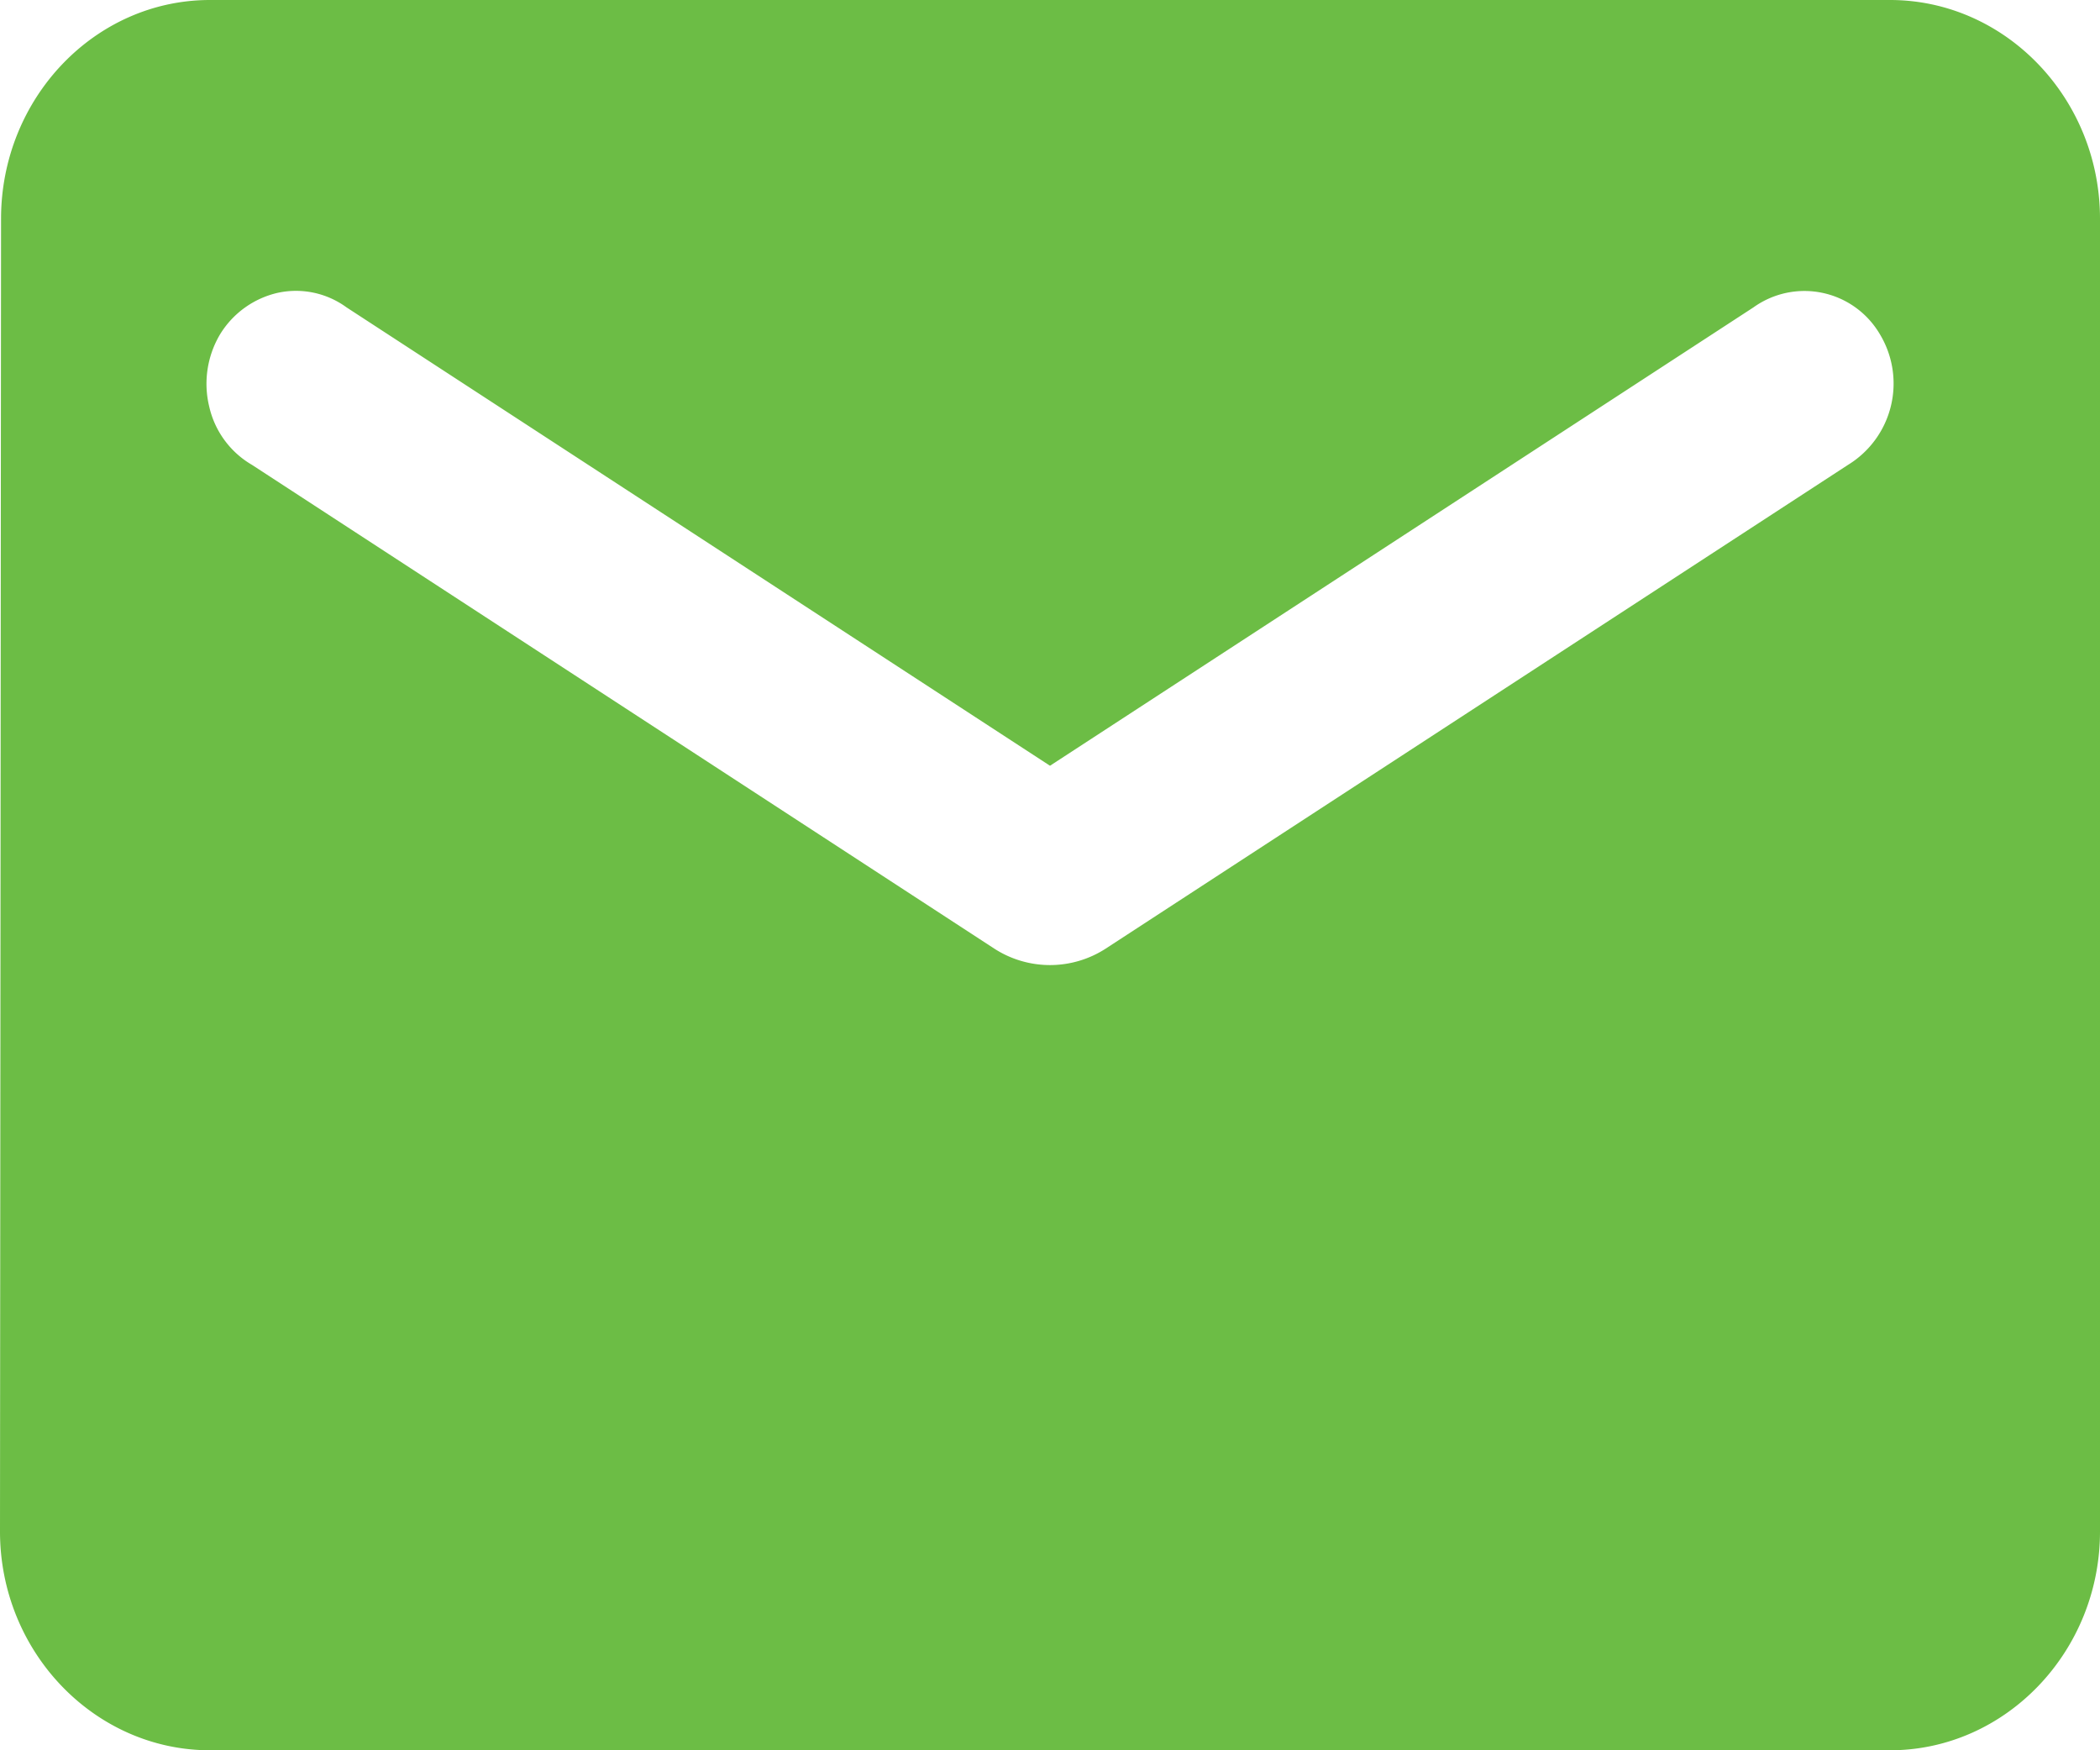 <svg width="12" height="10" viewBox="0 0 12 10" fill="none" xmlns="http://www.w3.org/2000/svg">
    <path d="M10.8 0H1.2C.54 0 .006.563.006 1.25L0 8.75C0 9.438.54 10 1.2 10h9.6c.66 0 1.2-.563 1.2-1.25v-7.5C12 .562 11.46 0 10.8 0zm-.24 2.656L6.318 5.42a.586.586 0 0 1-.636 0L1.44 2.656a.517.517 0 0 1-.244-.331.553.553 0 0 1 .061-.414.523.523 0 0 1 .33-.238.49.49 0 0 1 .393.083L6 4.375l4.02-2.619a.5.5 0 0 1 .393-.083.5.5 0 0 1 .33.238.545.545 0 0 1-.183.745z" fill="#6CBD45"/>
</svg>
